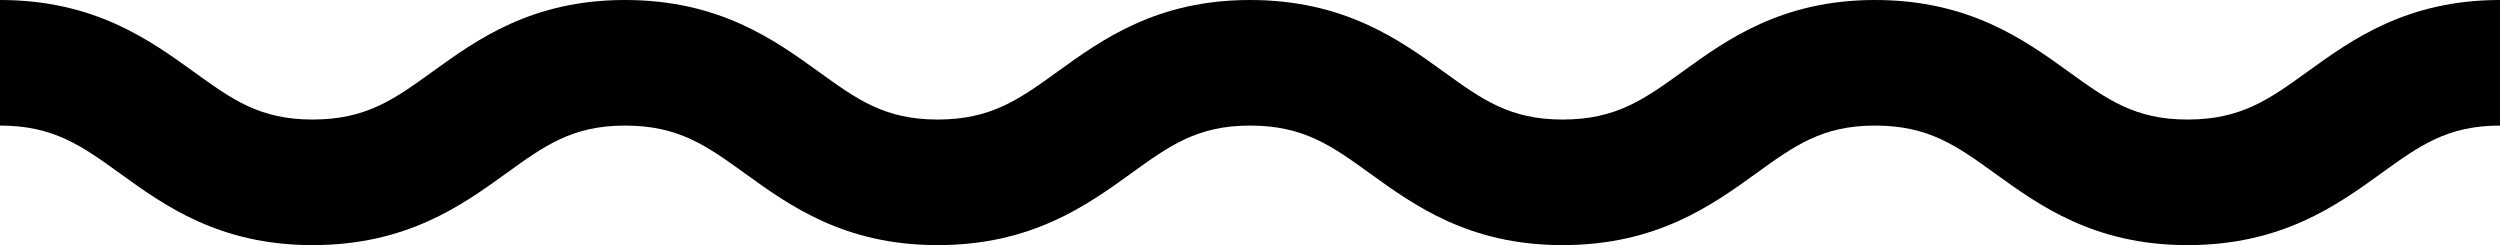 <?xml version="1.0" encoding="utf-8"?>
<!-- Generator: Adobe Illustrator 25.2.3, SVG Export Plug-In . SVG Version: 6.00 Build 0)  -->
<svg version="1.1" id="Ebene_1" xmlns="http://www.w3.org/2000/svg" xmlns:xlink="http://www.w3.org/1999/xlink" x="0px" y="0px"
	 viewBox="0 0 199.082 19.52" enable-background="new 0 0 199.082 19.52" xml:space="preserve">
<path d="M199.082,0v10c-4.19,0-6.397,1.593-9.451,3.797c-3.532,2.549-7.929,5.722-15.434,5.722c-7.422,0-11.792-3.154-15.304-5.688
	c-3.082-2.224-5.309-3.831-9.582-3.831c-4.19,0-6.397,1.593-9.451,3.797c-3.532,2.549-7.929,5.722-15.434,5.722
	c-7.422,0-11.792-3.154-15.304-5.688C106.041,11.607,103.814,10,99.541,10c-4.19,0-6.397,1.593-9.451,3.797
	c-3.532,2.549-7.929,5.722-15.434,5.722c-7.422,0-11.792-3.154-15.304-5.688C56.271,11.607,54.044,10,49.771,10
	c-4.19,0-6.397,1.593-9.451,3.797c-3.532,2.549-7.929,5.722-15.434,5.722c-7.422,0-11.792-3.154-15.304-5.688
	C6.5,11.607,4.273,10,0,10V0c7.505,0,11.901,3.173,15.435,5.722c3.054,2.205,5.261,3.797,9.451,3.797
	c4.273,0,6.499-1.607,9.581-3.831C37.979,3.154,42.349,0,49.771,0c7.505,0,11.901,3.173,15.435,5.722
	c3.054,2.205,5.261,3.797,9.451,3.797c4.273,0,6.499-1.607,9.581-3.831C87.749,3.154,92.119,0,99.541,0
	c7.505,0,11.901,3.173,15.435,5.722c3.054,2.205,5.261,3.797,9.451,3.797c4.273,0,6.499-1.607,9.581-3.831
	C137.52,3.154,141.89,0,149.312,0c7.505,0,11.901,3.173,15.435,5.722c3.054,2.205,5.261,3.797,9.451,3.797
	c4.273,0,6.499-1.607,9.581-3.831C187.29,3.154,191.66,0,199.082,0z"/>
</svg>
